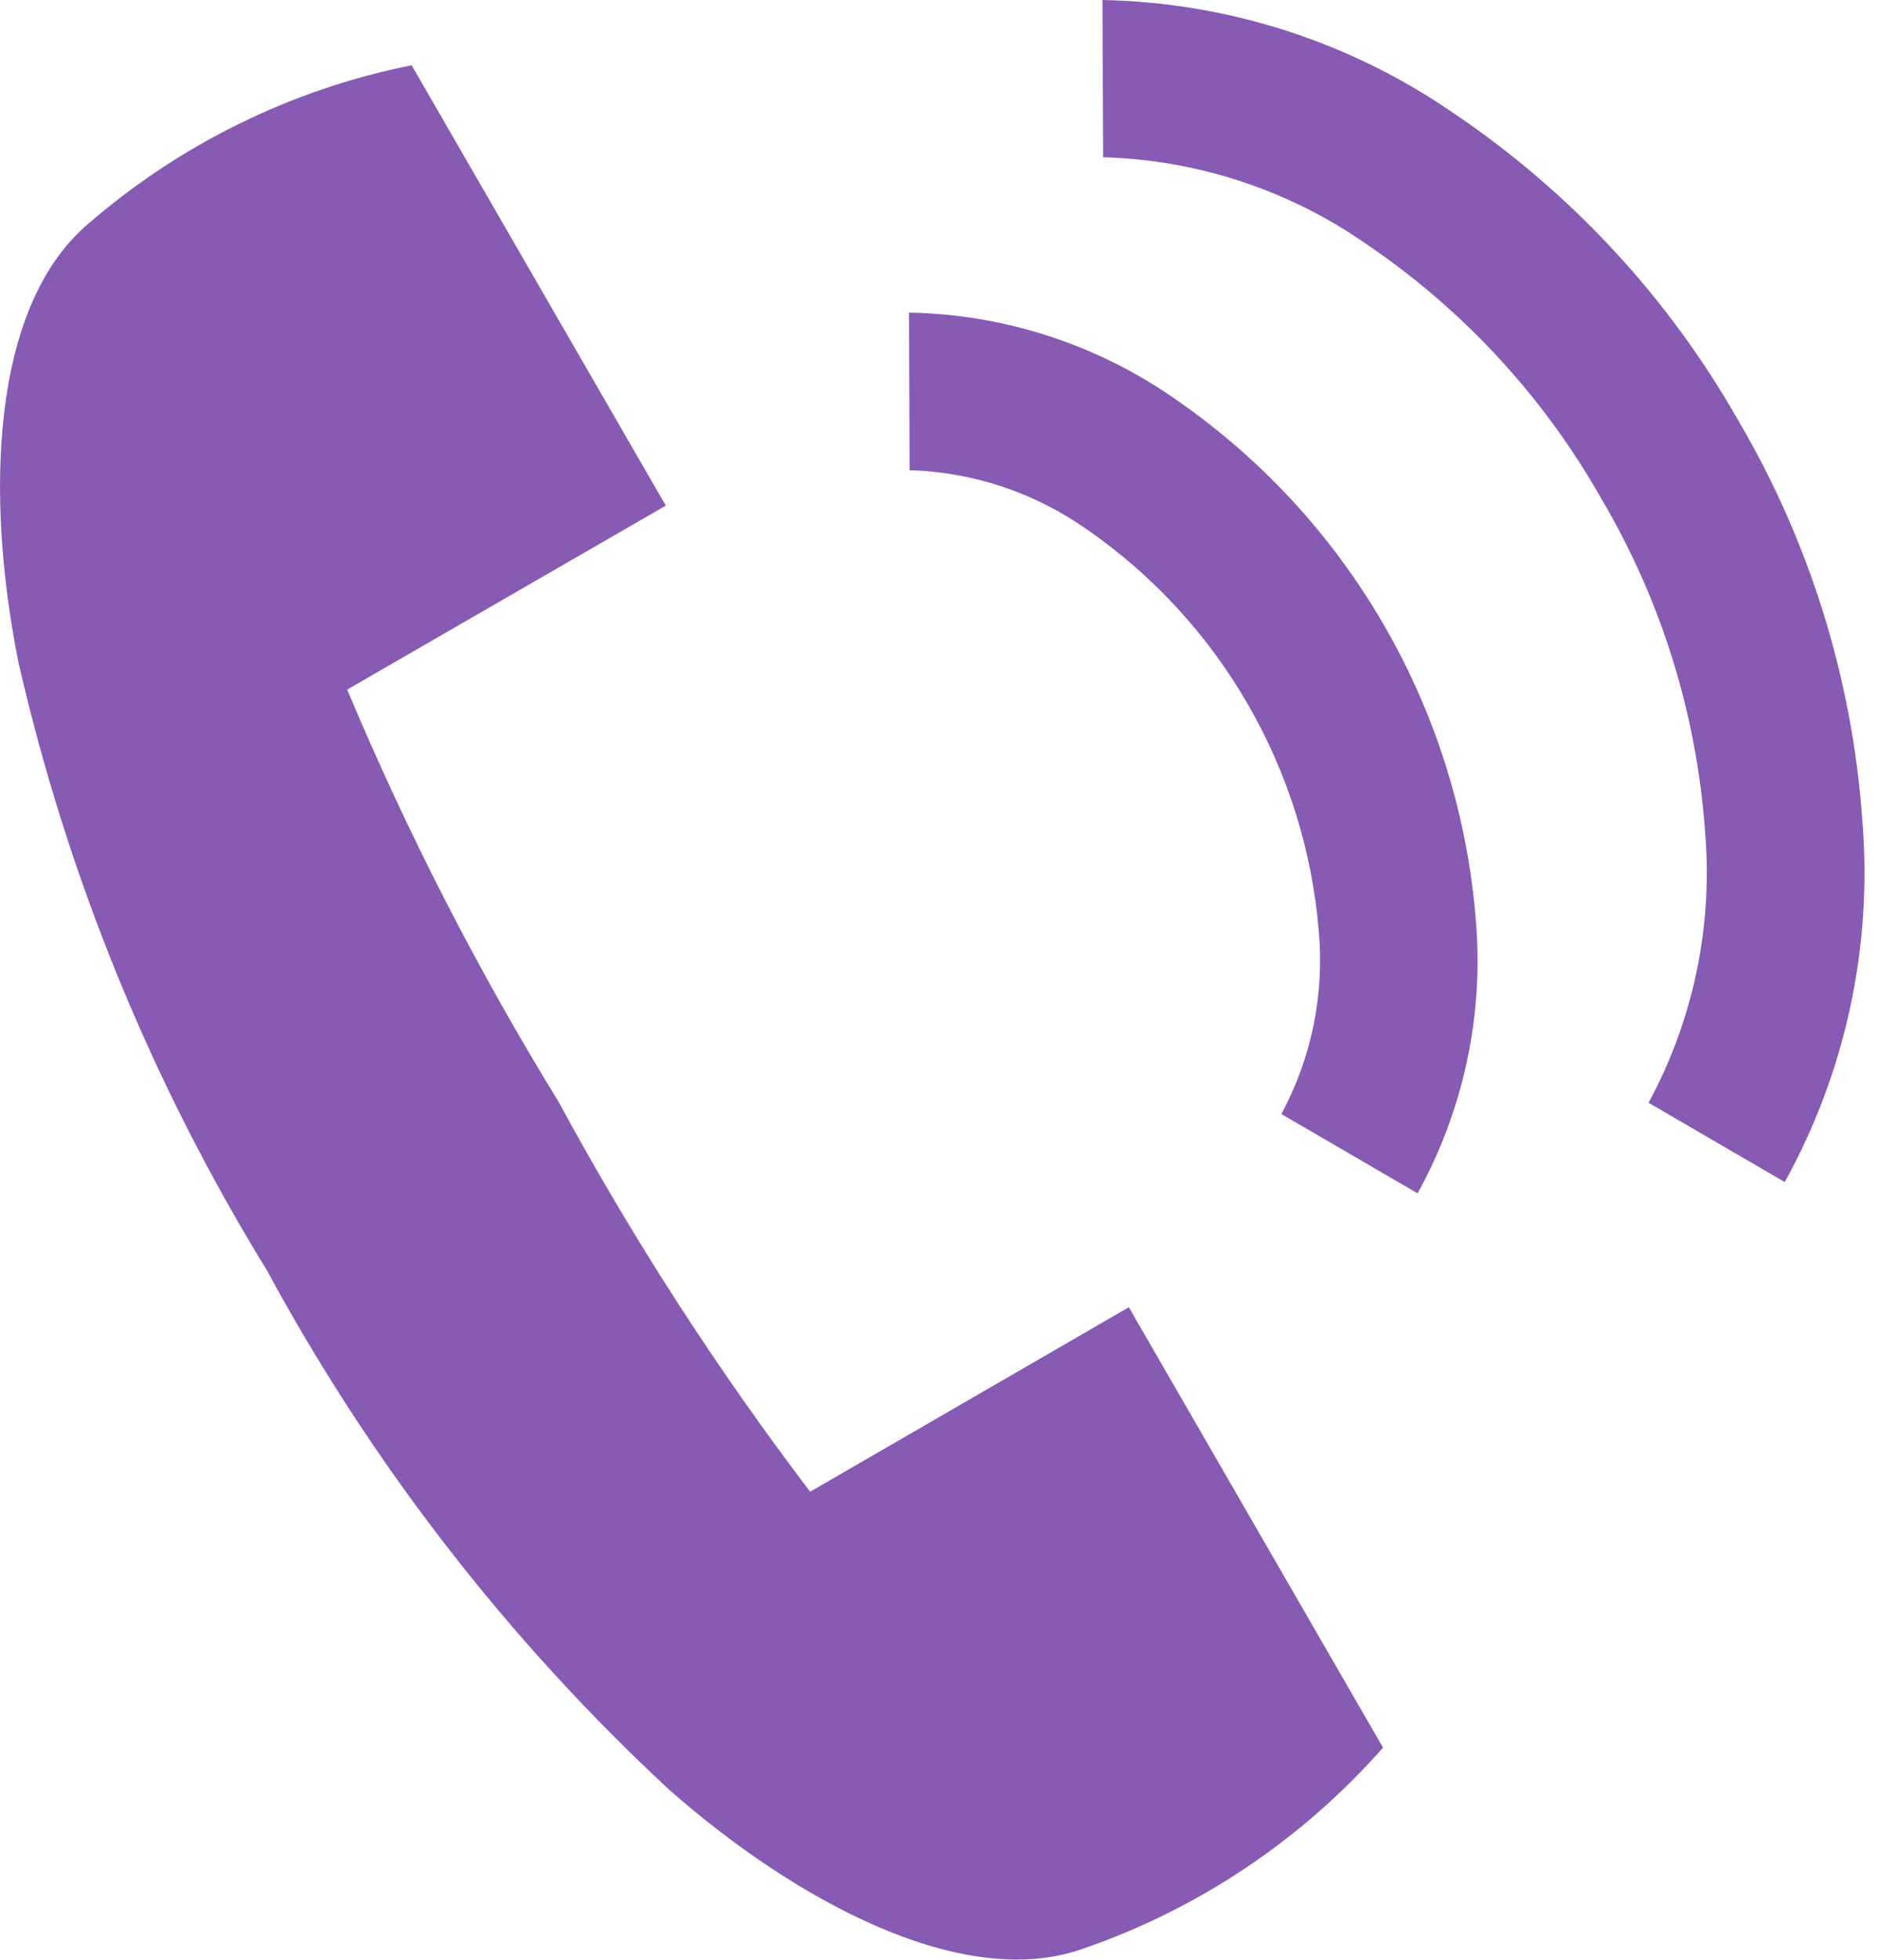 <svg width="23" height="24" viewBox="0 0 23 24" fill="none" xmlns="http://www.w3.org/2000/svg">
<g clip-path="url(#clip0_1_102)">
<path d="M8.154 6.192L5.041 0.799C3.567 1.094 2.196 1.769 1.063 2.756C-0.106 3.768 -0.184 6.063 0.225 8.107C0.827 10.741 1.855 13.258 3.27 15.559C4.555 17.935 6.221 20.084 8.2 21.922C9.767 23.299 11.8 24.38 13.254 23.868C14.675 23.38 15.945 22.53 16.938 21.402L13.825 16.009L9.922 18.268C8.775 16.759 7.746 15.165 6.844 13.498C5.851 11.883 4.985 10.193 4.252 8.445L8.154 6.192Z" fill="#875AB4"/>
<path d="M17.361 14.614L15.693 13.643C16.062 12.957 16.222 12.177 16.151 11.401C16.07 10.422 15.773 9.474 15.282 8.624C14.791 7.773 14.118 7.042 13.311 6.483C12.674 6.034 11.919 5.781 11.14 5.758L11.133 3.828C12.294 3.849 13.422 4.214 14.376 4.875C15.432 5.6 16.313 6.551 16.953 7.661C17.593 8.77 17.977 10.009 18.076 11.286C18.171 12.442 17.922 13.599 17.361 14.614Z" fill="#875AB4"/>
<path d="M21.858 14.476L20.19 13.505C20.744 12.482 20.983 11.319 20.88 10.161C20.776 8.734 20.344 7.351 19.618 6.118C18.915 4.872 17.933 3.805 16.75 3C15.799 2.332 14.672 1.958 13.51 1.926L13.502 0C15.045 0.03 16.546 0.515 17.814 1.394C19.247 2.363 20.437 3.649 21.291 5.153C22.167 6.645 22.686 8.319 22.808 10.044C22.935 11.583 22.605 13.125 21.858 14.476Z" fill="#875AB4"/>
</g>
<defs>
<clipPath id="clip0_1_102">
<rect width="23" height="24" fill="white"/>
</clipPath>
</defs>
</svg>
